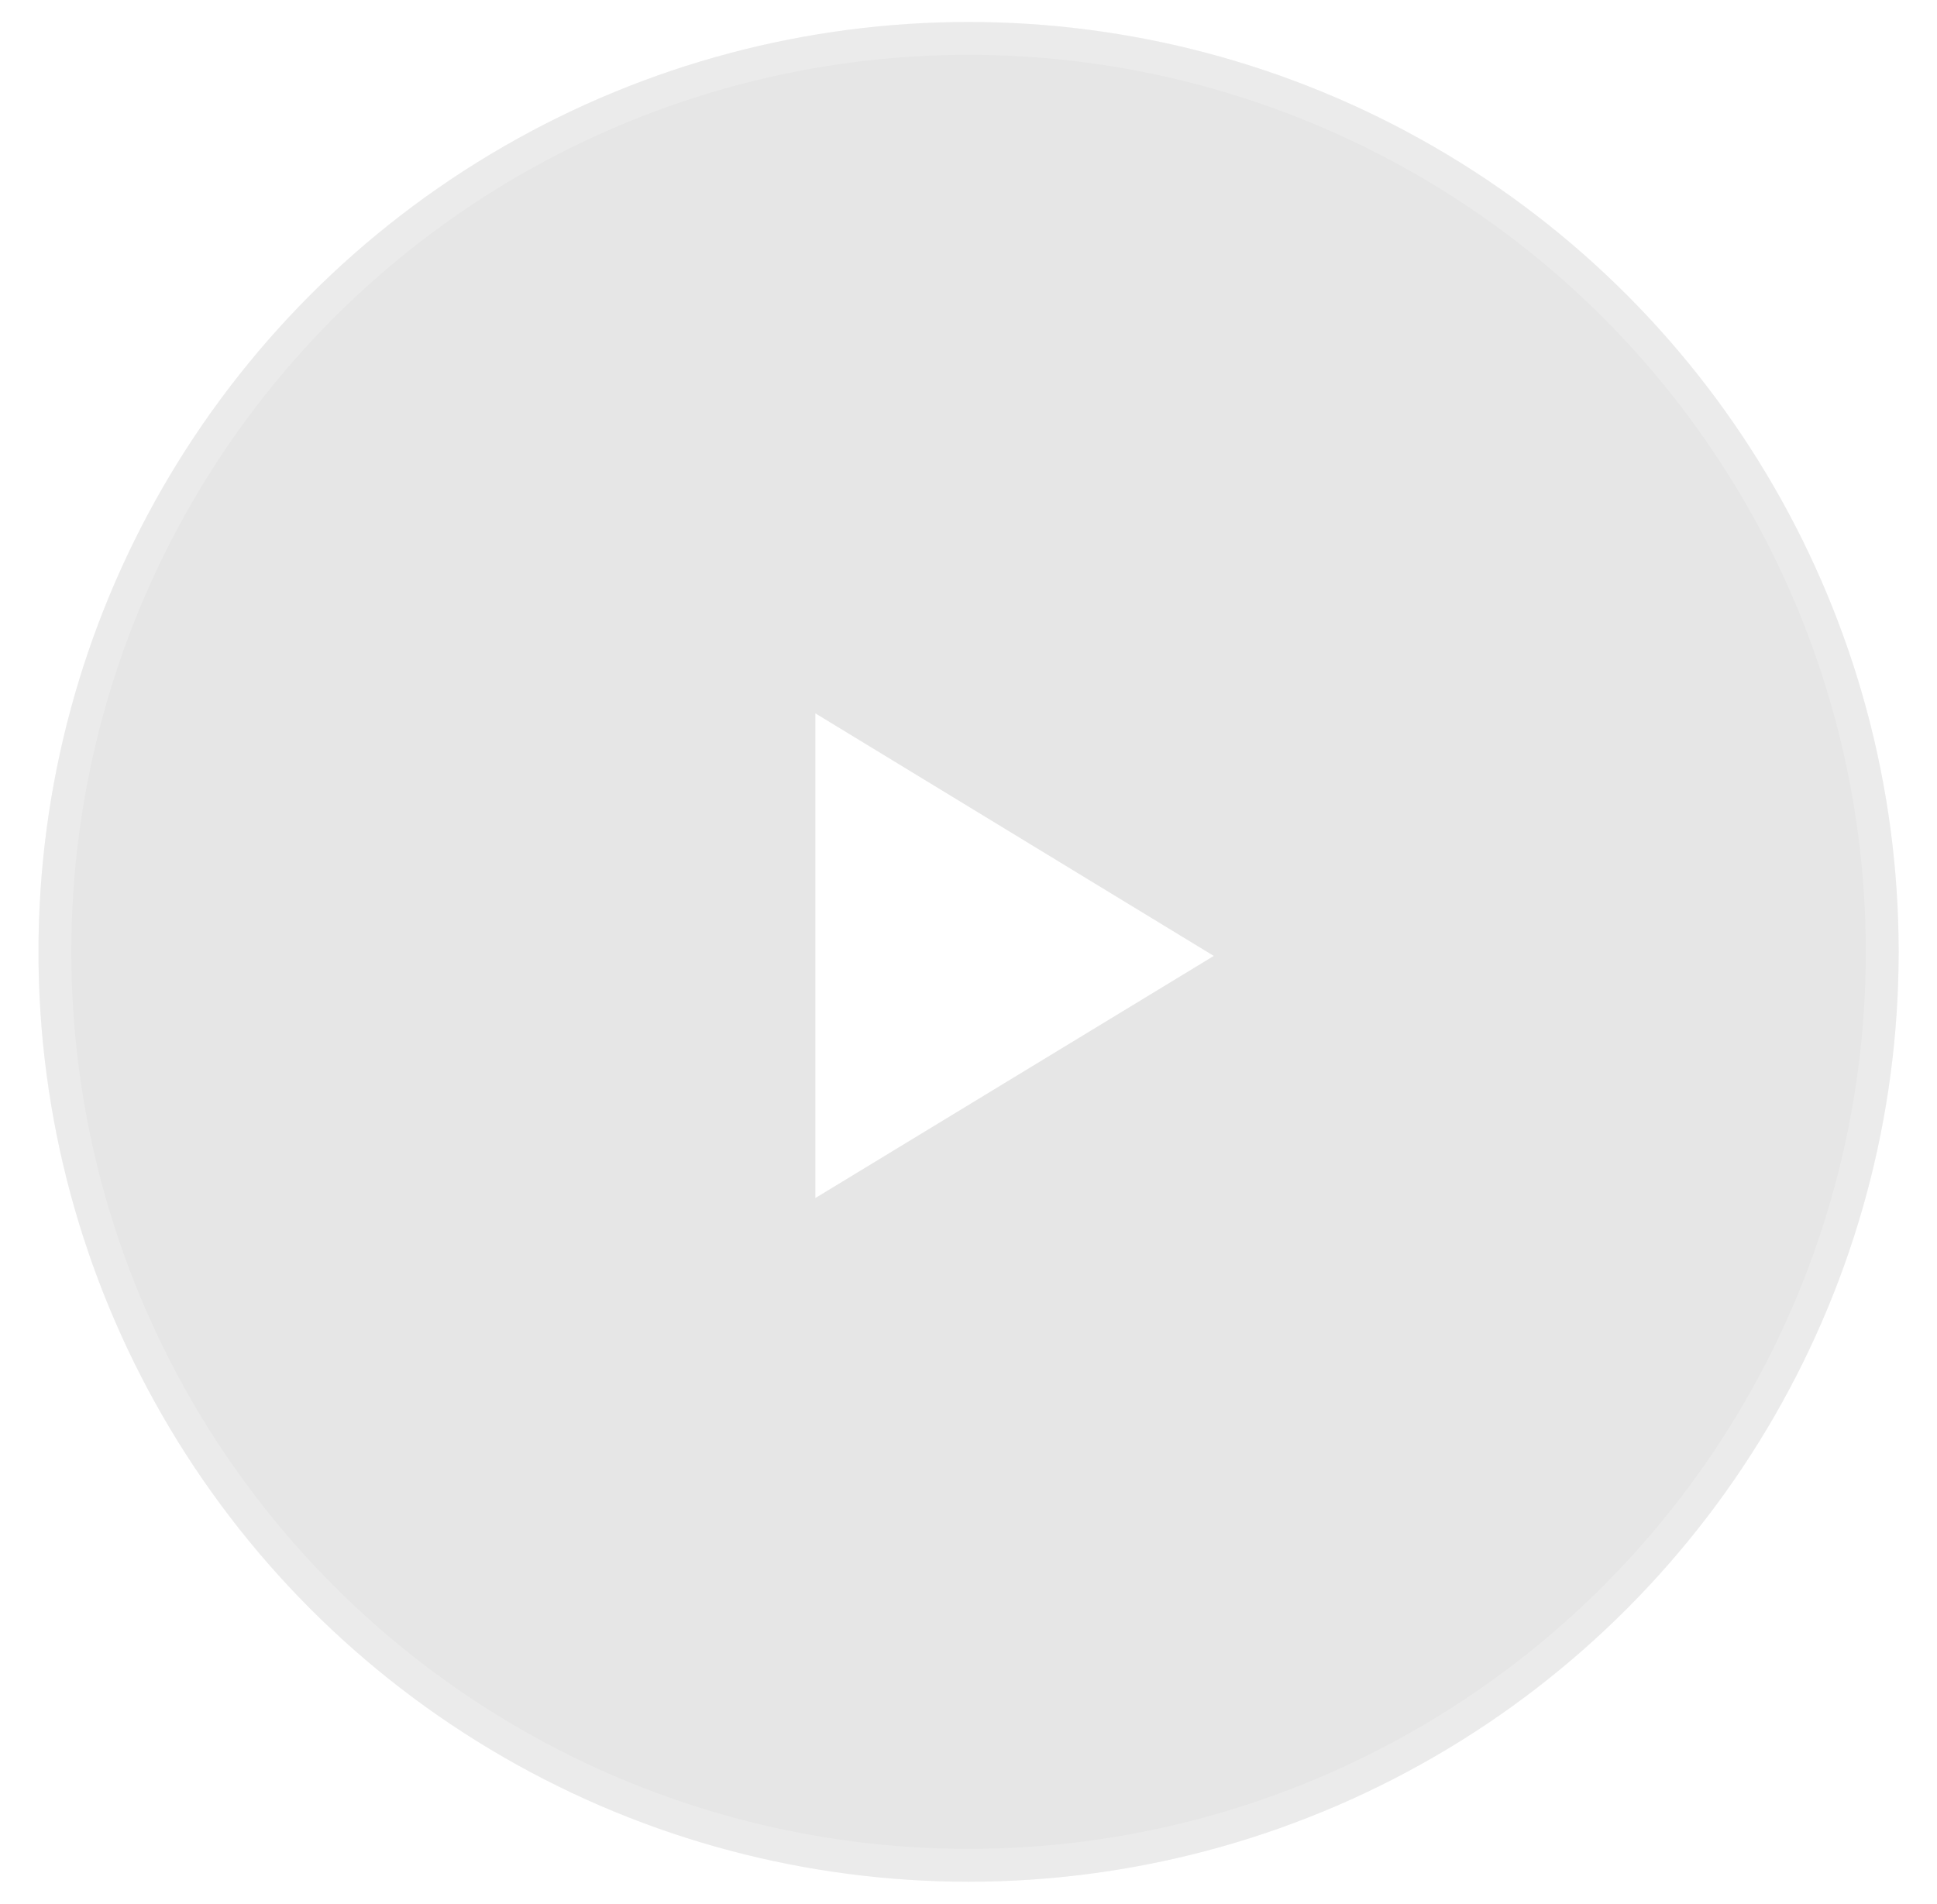<svg width="59" height="58" viewBox="0 0 59 58" fill="none" xmlns="http://www.w3.org/2000/svg">
<g id="Arrow Video Play">
<g id="Ellipse 112" filter="url(#filter0_b_3026_24991)">
<circle cx="29.502" cy="29" r="28.33" fill="black" fill-opacity="0.1"/>
<circle cx="29.502" cy="29" r="27.83" stroke="white" stroke-opacity="0.2"/>
</g>
<path id="Vector" fill-rule="evenodd" clip-rule="evenodd" d="M24.836 21.734L36.971 29.124L24.836 36.5V21.734Z" fill="white"/>
</g>
<defs>
<filter id="filter0_b_3026_24991" x="-13.828" y="-14.33" width="86.664" height="86.661" filterUnits="userSpaceOnUse" color-interpolation-filters="sRGB">
<feFlood flood-opacity="0" result="BackgroundImageFix"/>
<feGaussianBlur in="BackgroundImageFix" stdDeviation="7.5"/>
<feComposite in2="SourceAlpha" operator="in" result="effect1_backgroundBlur_3026_24991"/>
<feBlend mode="normal" in="SourceGraphic" in2="effect1_backgroundBlur_3026_24991" result="shape"/>
</filter>
</defs>
</svg>
